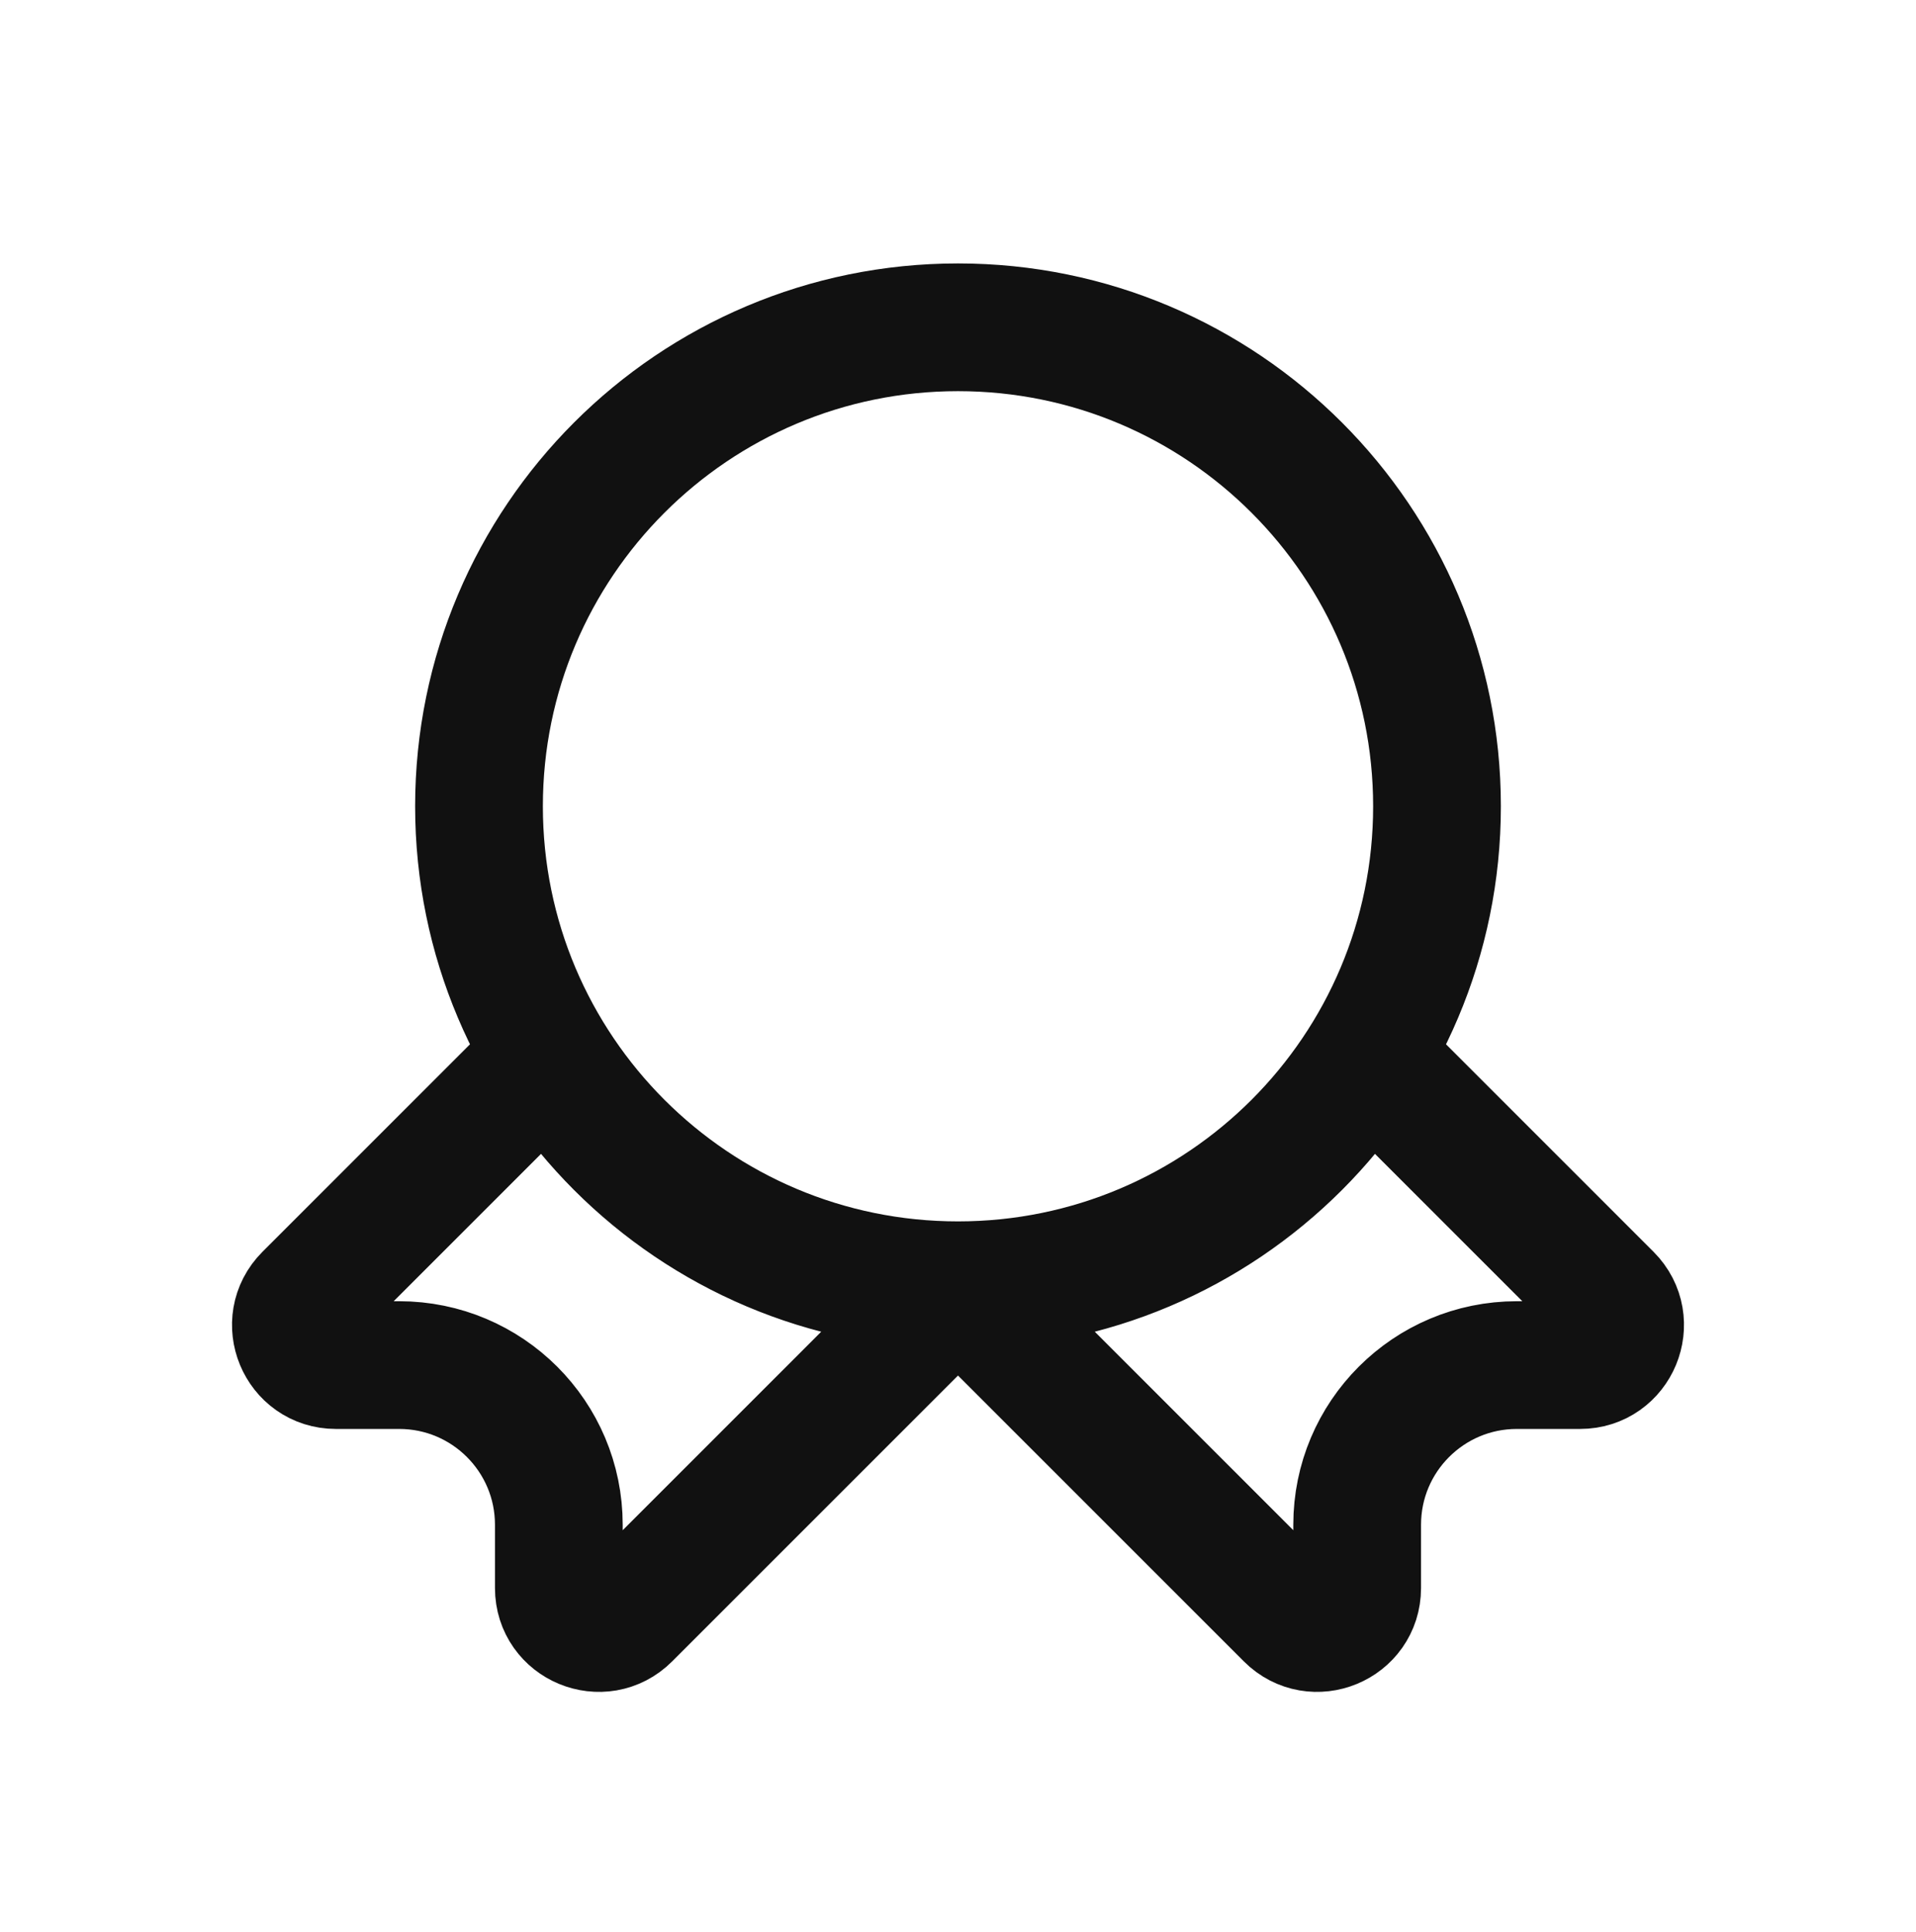 <svg width="120" height="121" viewBox="0 0 120 121" fill="none" xmlns="http://www.w3.org/2000/svg">
<path d="M60 80.5C76.569 80.5 90 67.069 90 50.5C90 33.931 76.569 20.5 60 20.5C43.432 20.5 30 33.931 30 50.5C30 67.069 43.432 80.5 60 80.5ZM60 80.5L39.268 101.232C37.693 102.807 35 101.692 35 99.465V95.5C35 89.977 30.523 85.5 25 85.5H21.036C18.808 85.5 17.693 82.807 19.268 81.232L32.5 68M60 80.5L80.733 101.232C82.307 102.807 85 101.692 85 99.465V95.5C85 89.977 89.477 85.5 95 85.5H98.965C101.192 85.5 102.307 82.807 100.732 81.232L87.5 68" stroke="#111111" stroke-width="8" stroke-linecap="round"/>
</svg>
